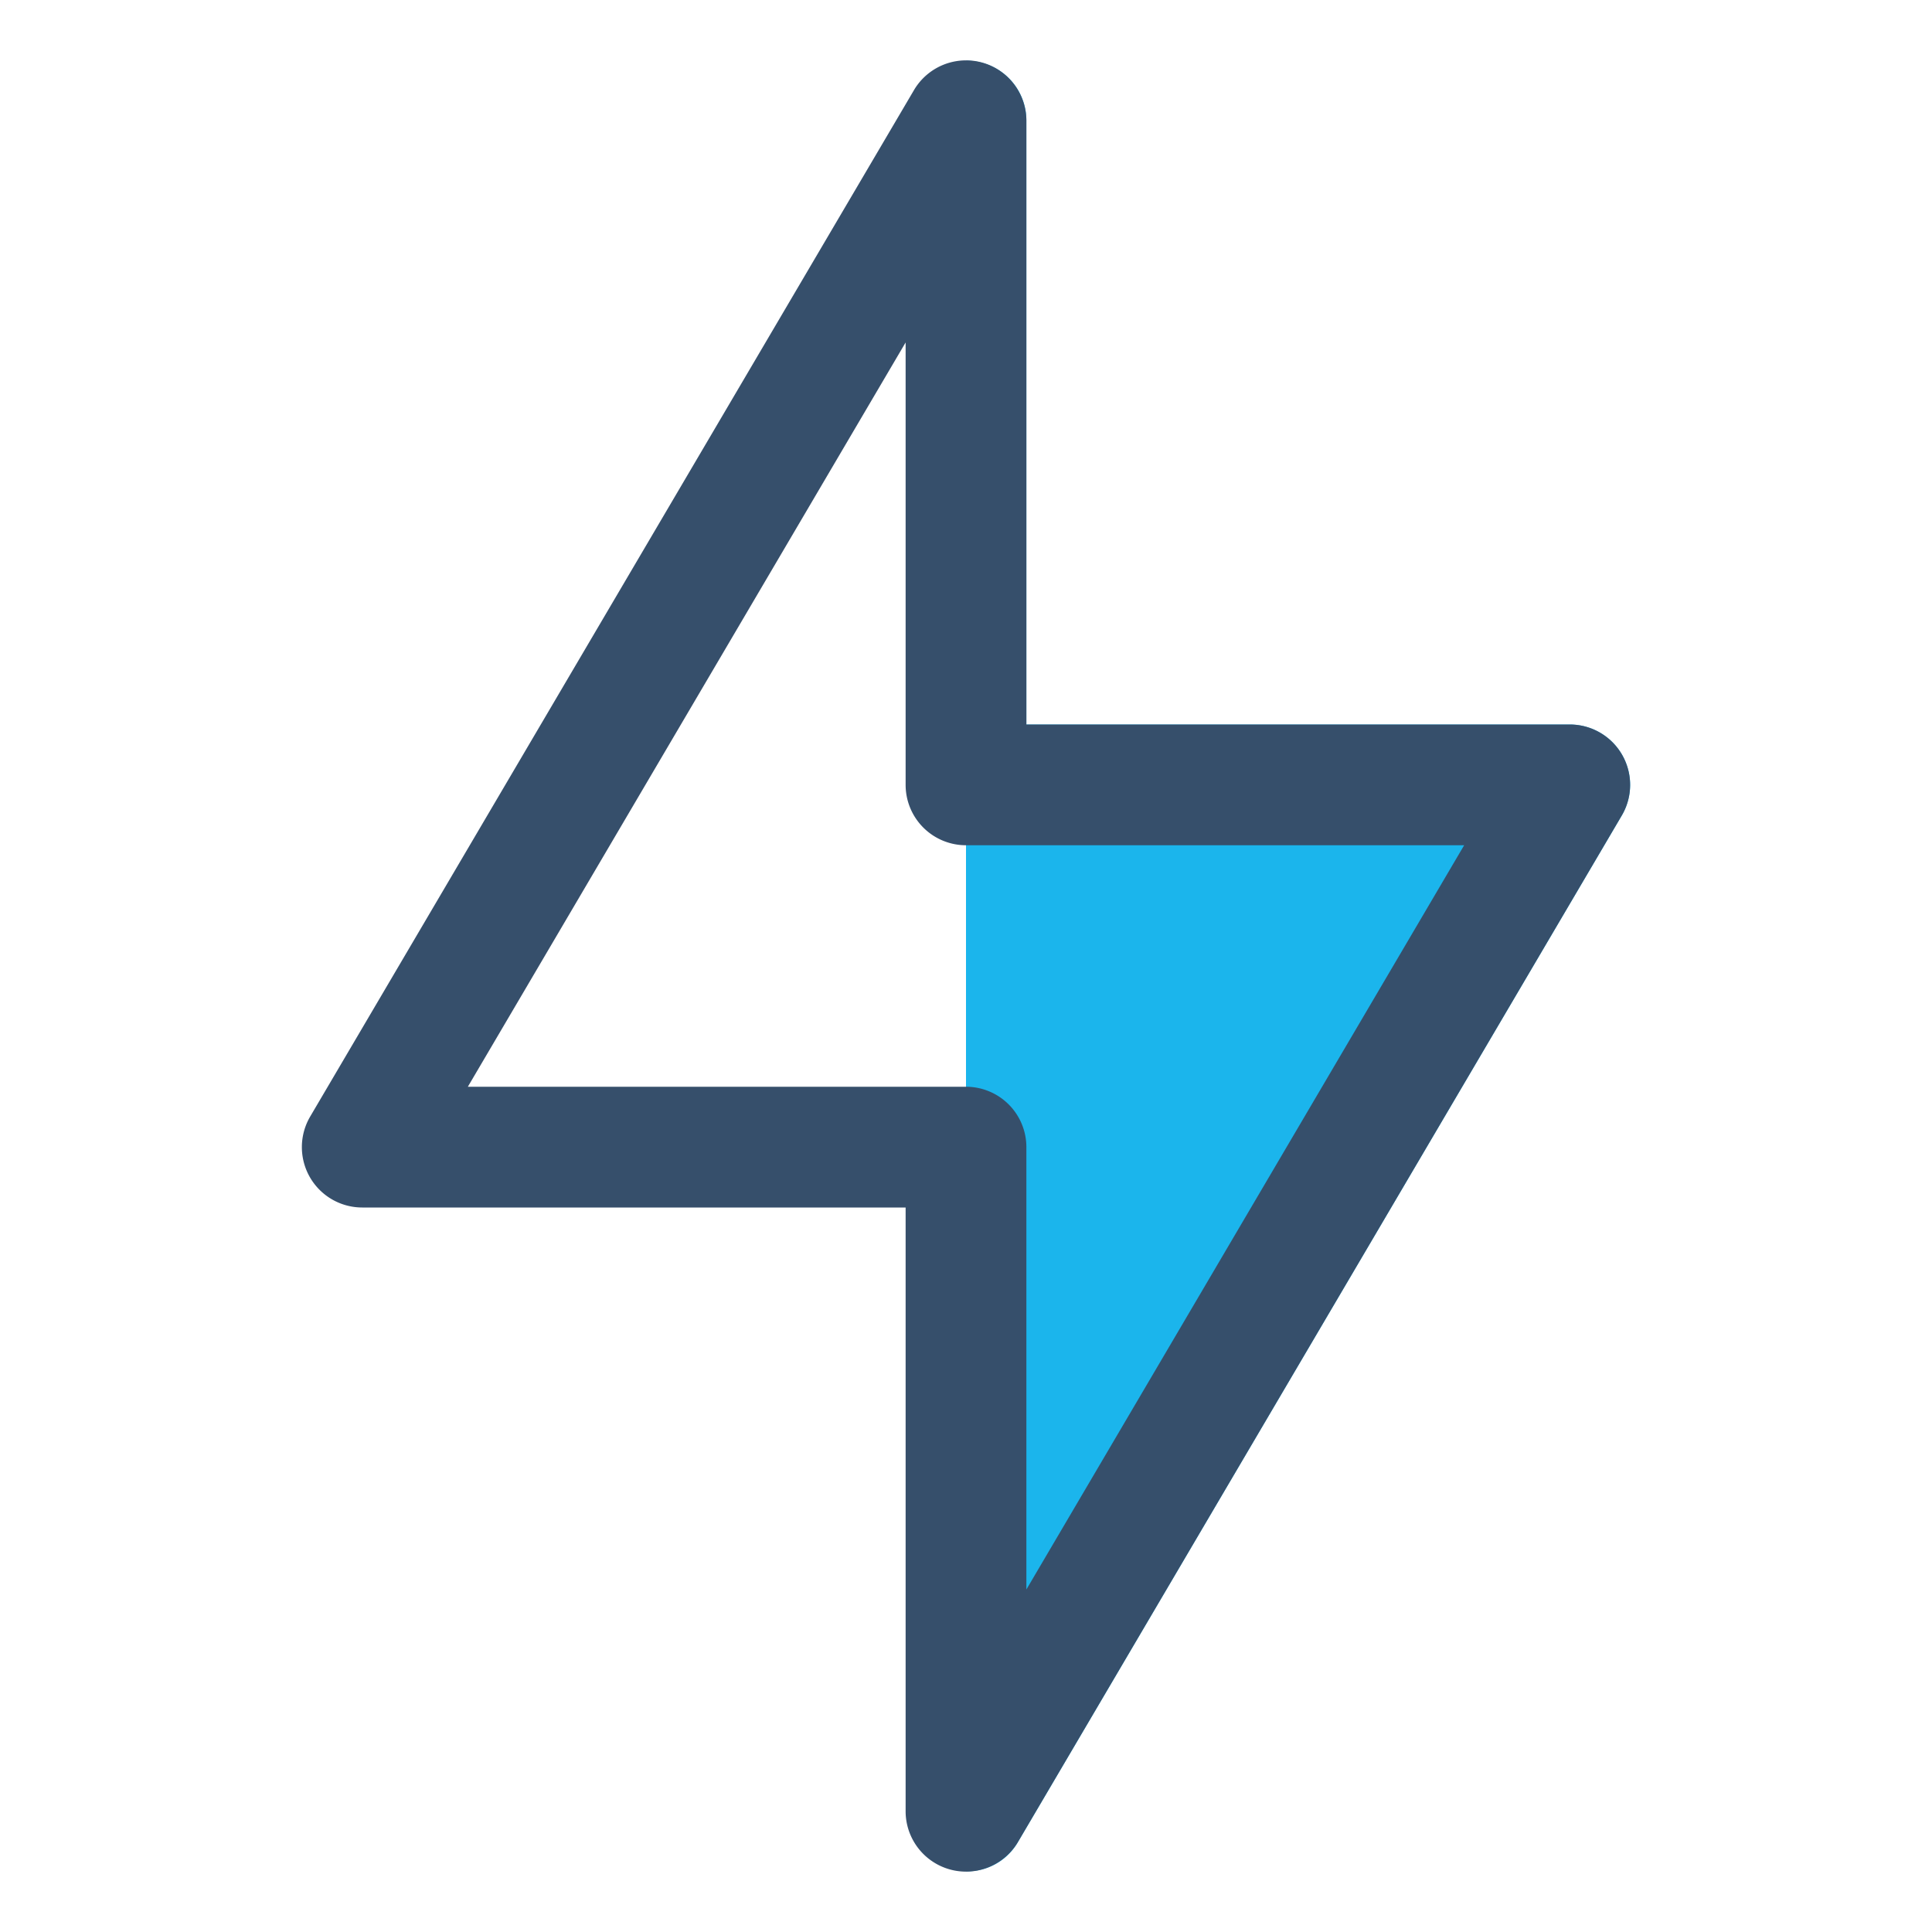 <svg xmlns="http://www.w3.org/2000/svg" viewBox="0 0 32 32"><title>flash</title><g id="flash"><rect width="32" height="32" style="fill:none"/><path d="M26,12H17V2a.989.989,0,0,0-1-.994V30.994a.963.963,0,0,0,.862-.487l10-17A1,1,0,0,0,26,12Z" style="fill:#1bb5ec"/><path d="M15,30V20H6a1,1,0,0,1-.862-1.507l10-17A1,1,0,0,1,17,2V12h9a1,1,0,0,1,.862,1.507l-10,17A1,1,0,0,1,15,30ZM7.749,18H16a1,1,0,0,1,1,1v7.327L24.251,14H16a1,1,0,0,1-1-1V5.672Z" style="fill:#364f6b"/></g></svg>